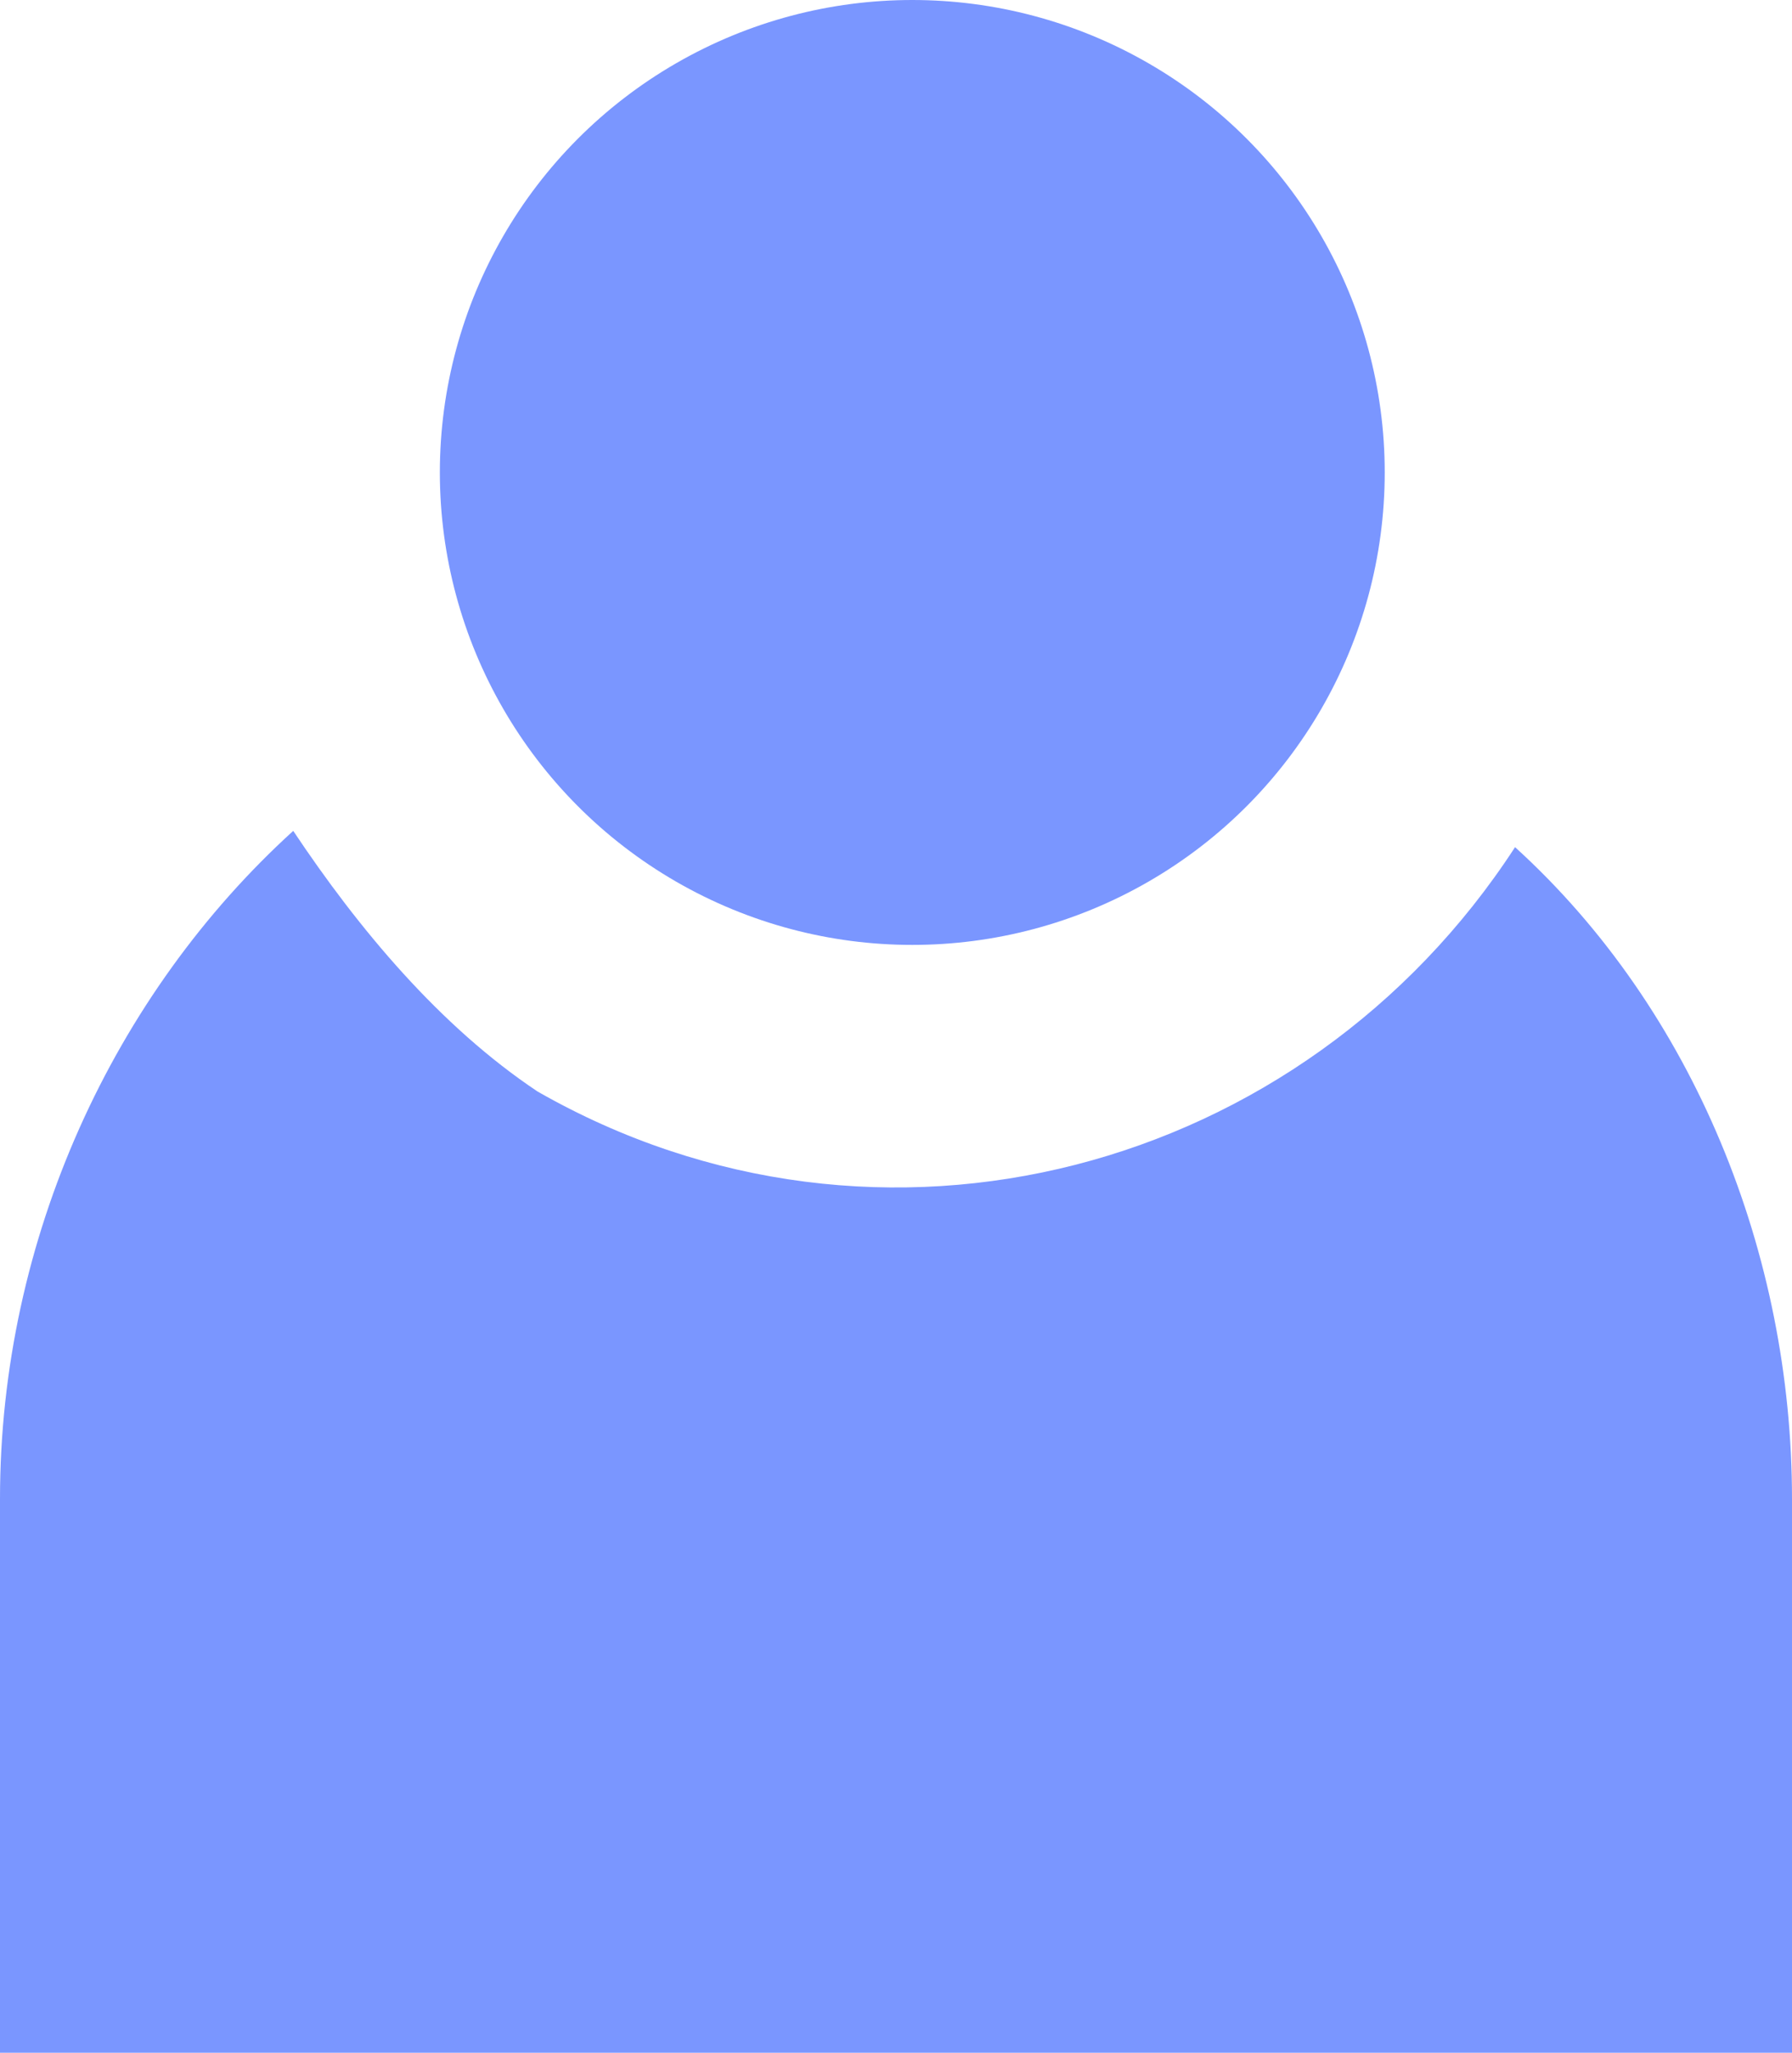 <?xml version="1.0" encoding="utf-8"?>
<!-- Generator: Adobe Illustrator 24.3.0, SVG Export Plug-In . SVG Version: 6.00 Build 0)  -->
<svg version="1.1" id="Vrstva_1" xmlns="http://www.w3.org/2000/svg" xmlns:xlink="http://www.w3.org/1999/xlink" x="0px" y="0px"
	 viewBox="0 0 11 12.6" style="enable-background:new 0 0 11 12.6;" xml:space="preserve">
<style type="text/css">
	.st0{fill:#7A96FF;}
</style>
<g id="Vrstva_2_1_">
	<g id="Vrstva_1-2">
		<circle class="st0" cx="5.6" cy="2.9" r="2.9"/>
		<path class="st0" d="M9.3,5.2C8,7.2,5.4,7.9,3.3,6.7C2.7,6.3,2.2,5.7,1.8,5.1C0.7,6.1,0,7.6,0,9.2v3.4h11V9.2
			C11,7.7,10.4,6.2,9.3,5.2z"/>
	</g>
</g>
</svg>
